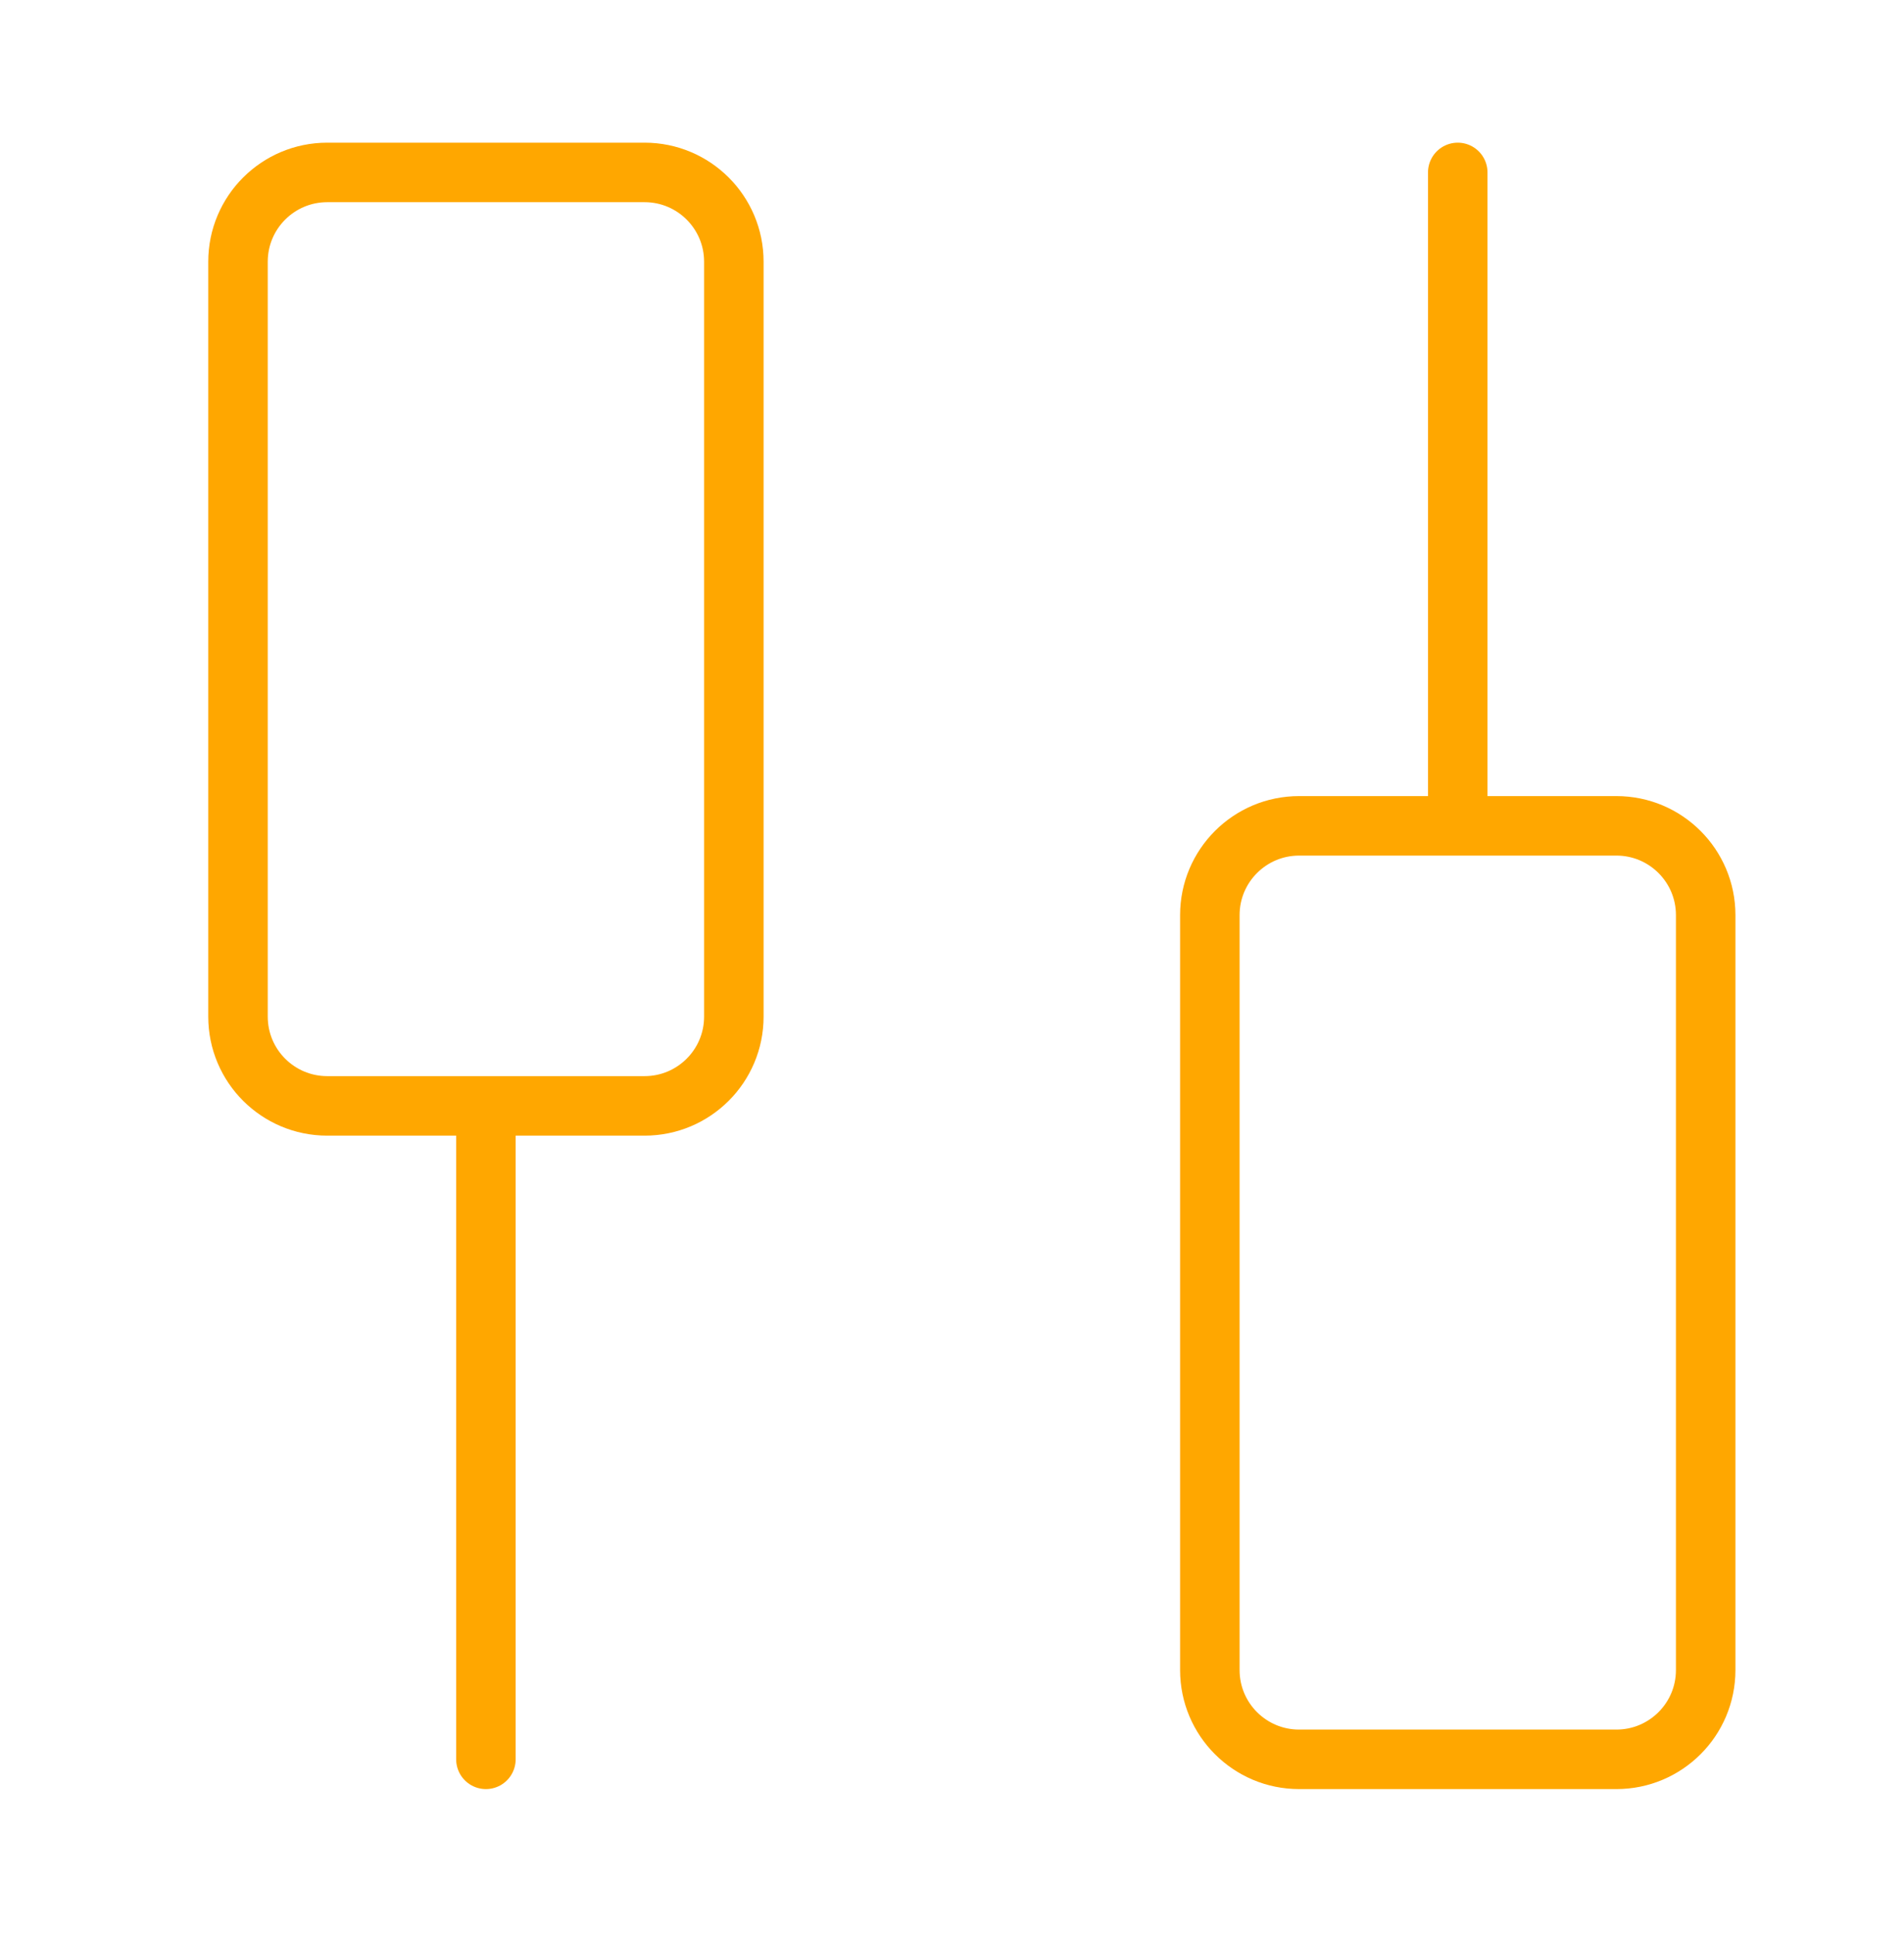 <svg width="64" height="65" viewBox="0 0 64 65" fill="none" xmlns="http://www.w3.org/2000/svg">
<path d="M16.333 37.167H21.667C23.323 37.167 24.667 35.824 24.667 34.167L24.667 8.795C24.667 7.138 23.323 5.795 21.667 5.795L11 5.795C9.343 5.795 8 7.138 8 8.795L8 34.167C8 35.824 9.343 37.167 11 37.167H16.333ZM16.333 37.167L16.333 59.128" stroke="#FFA700" stroke-width="2" stroke-linecap="round"/>
<path d="M49 27.755L54.334 27.755C55.99 27.755 57.334 29.099 57.334 30.755V56.128C57.334 57.785 55.99 59.128 54.334 59.128H43.667C42.01 59.128 40.667 57.785 40.667 56.128L40.667 30.755C40.667 29.099 42.01 27.755 43.667 27.755H49ZM49 27.755L49 5.795" stroke="#FFA700" stroke-width="2" stroke-linecap="round"/>
</svg>
